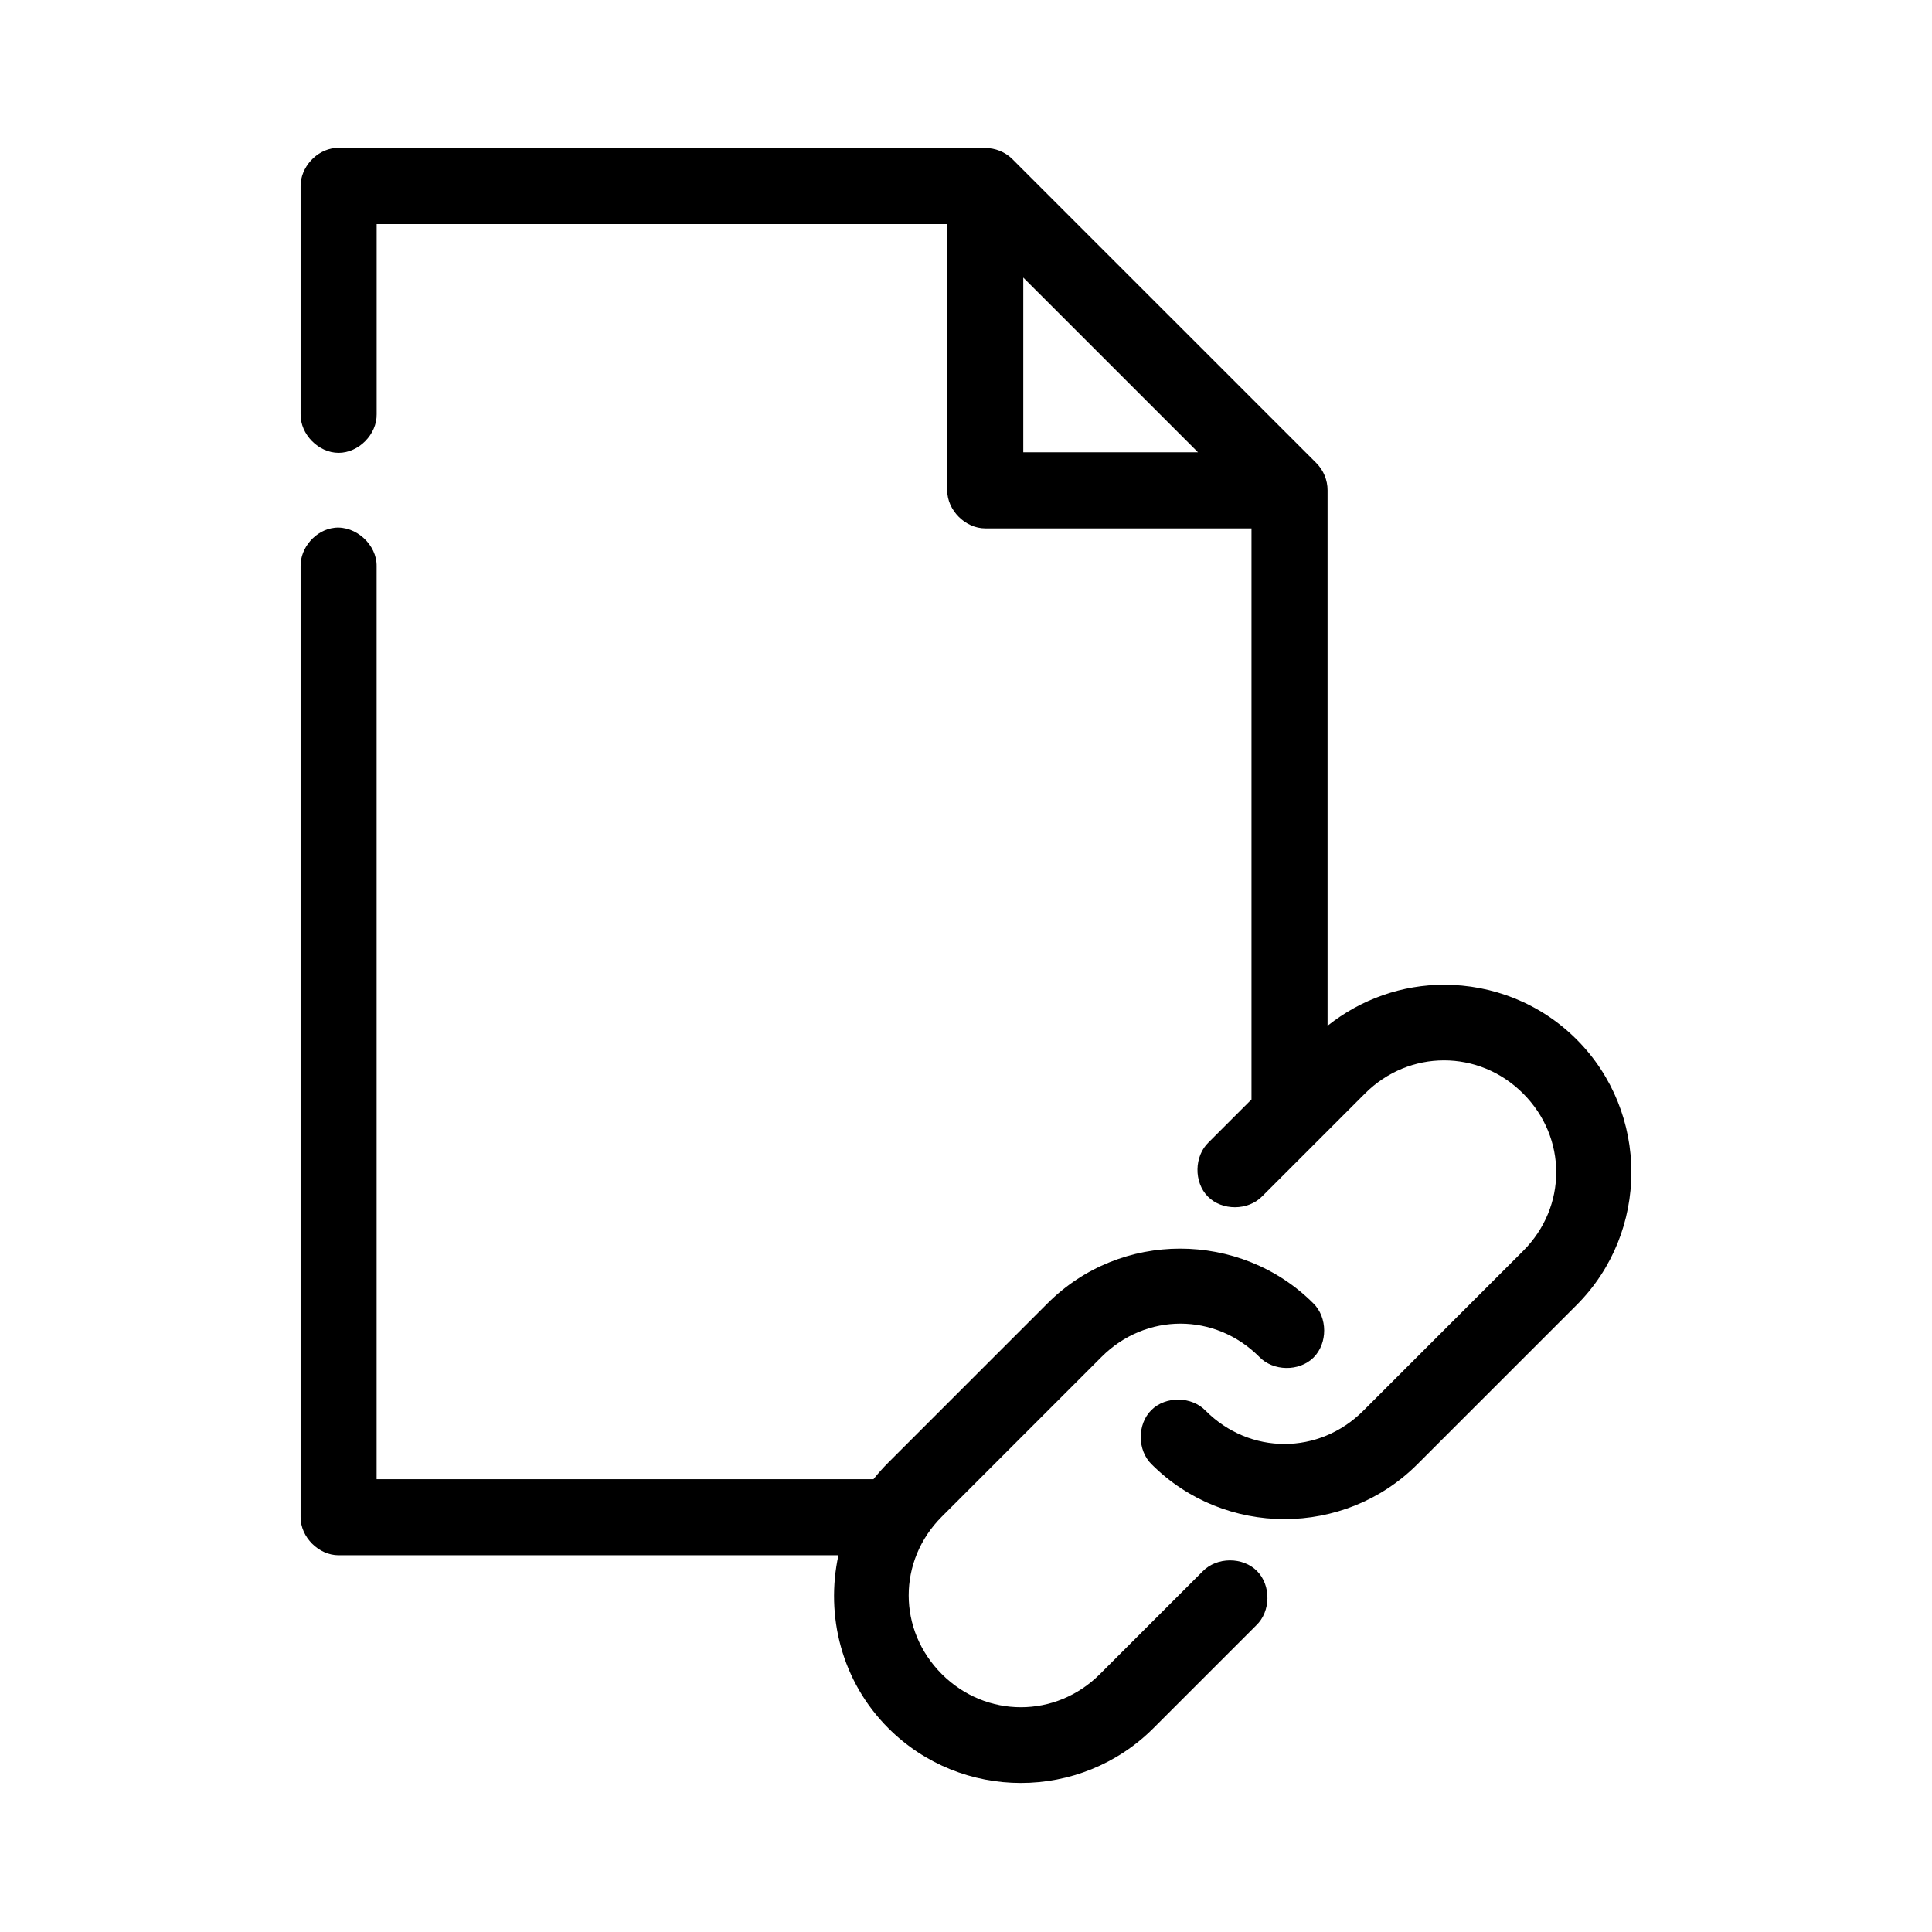 <?xml version="1.0" encoding="UTF-8"?>
<!-- Uploaded to: ICON Repo, www.svgrepo.com, Generator: ICON Repo Mixer Tools -->
<svg fill="#000000" width="800px" height="800px" version="1.1" viewBox="144 144 512 512" xmlns="http://www.w3.org/2000/svg">
 <path d="m232.8 183.23c-4.957 0.469-9.156 5.102-9.137 10.078v60.477c-0.074 5.324 4.754 10.223 10.078 10.223 5.324 0 10.156-4.898 10.078-10.223v-50.395h151.2v70.555c0 5.277 4.801 10.078 10.078 10.078h70.559v151.34l-11.34 11.34c-3.875 3.684-3.981 10.594-0.223 14.395 3.758 3.801 10.672 3.769 14.398-0.066l27.246-27.246c11.707-11.707 30.188-11.707 41.895 0 11.707 11.707 11.707 30.027 0 41.734l-42.367 42.363c-11.707 11.707-30.031 11.707-41.738 0-3.684-3.871-10.594-3.977-14.391-0.215-3.801 3.758-3.769 10.668 0.059 14.391 19.355 19.355 51.043 19.355 70.402 0l42.211-42.207c19.355-19.355 19.355-51.039 0-70.398-9.68-9.676-22.379-14.488-35.121-14.488-10.969 0-21.863 3.703-30.871 10.867v-141.89c0.02-2.684-1.086-5.359-2.992-7.246l-80.633-80.629c-1.875-1.812-4.477-2.856-7.086-2.836h-172.3zm182.38 34.332 46.305 46.301h-46.305zm-182.54 66.305c-4.949 0.543-9.082 5.254-8.977 10.234v251.98c0 5.277 4.801 10.078 10.078 10.078h132.45c-3.477 16.027 0.836 33.438 13.23 45.828 19.359 19.355 50.887 19.355 70.242 0l27.246-27.246c3.875-3.684 3.981-10.594 0.223-14.395-3.758-3.801-10.672-3.769-14.398 0.066l-27.246 27.246c-11.707 11.707-30.188 11.707-41.895 0-11.707-11.707-11.707-30.027 0-41.734l42.367-42.363c11.707-11.707 30.031-11.703 41.738 0 3.684 3.871 10.594 3.977 14.391 0.215 3.801-3.758 3.769-10.668-0.059-14.391-9.68-9.676-22.535-14.488-35.281-14.488-12.742 0-25.441 4.812-35.121 14.488l-42.211 42.207c-1.402 1.402-2.738 2.887-3.938 4.41h-131.67v-241.9c0.125-5.719-5.496-10.863-11.184-10.238z"/>
</svg>